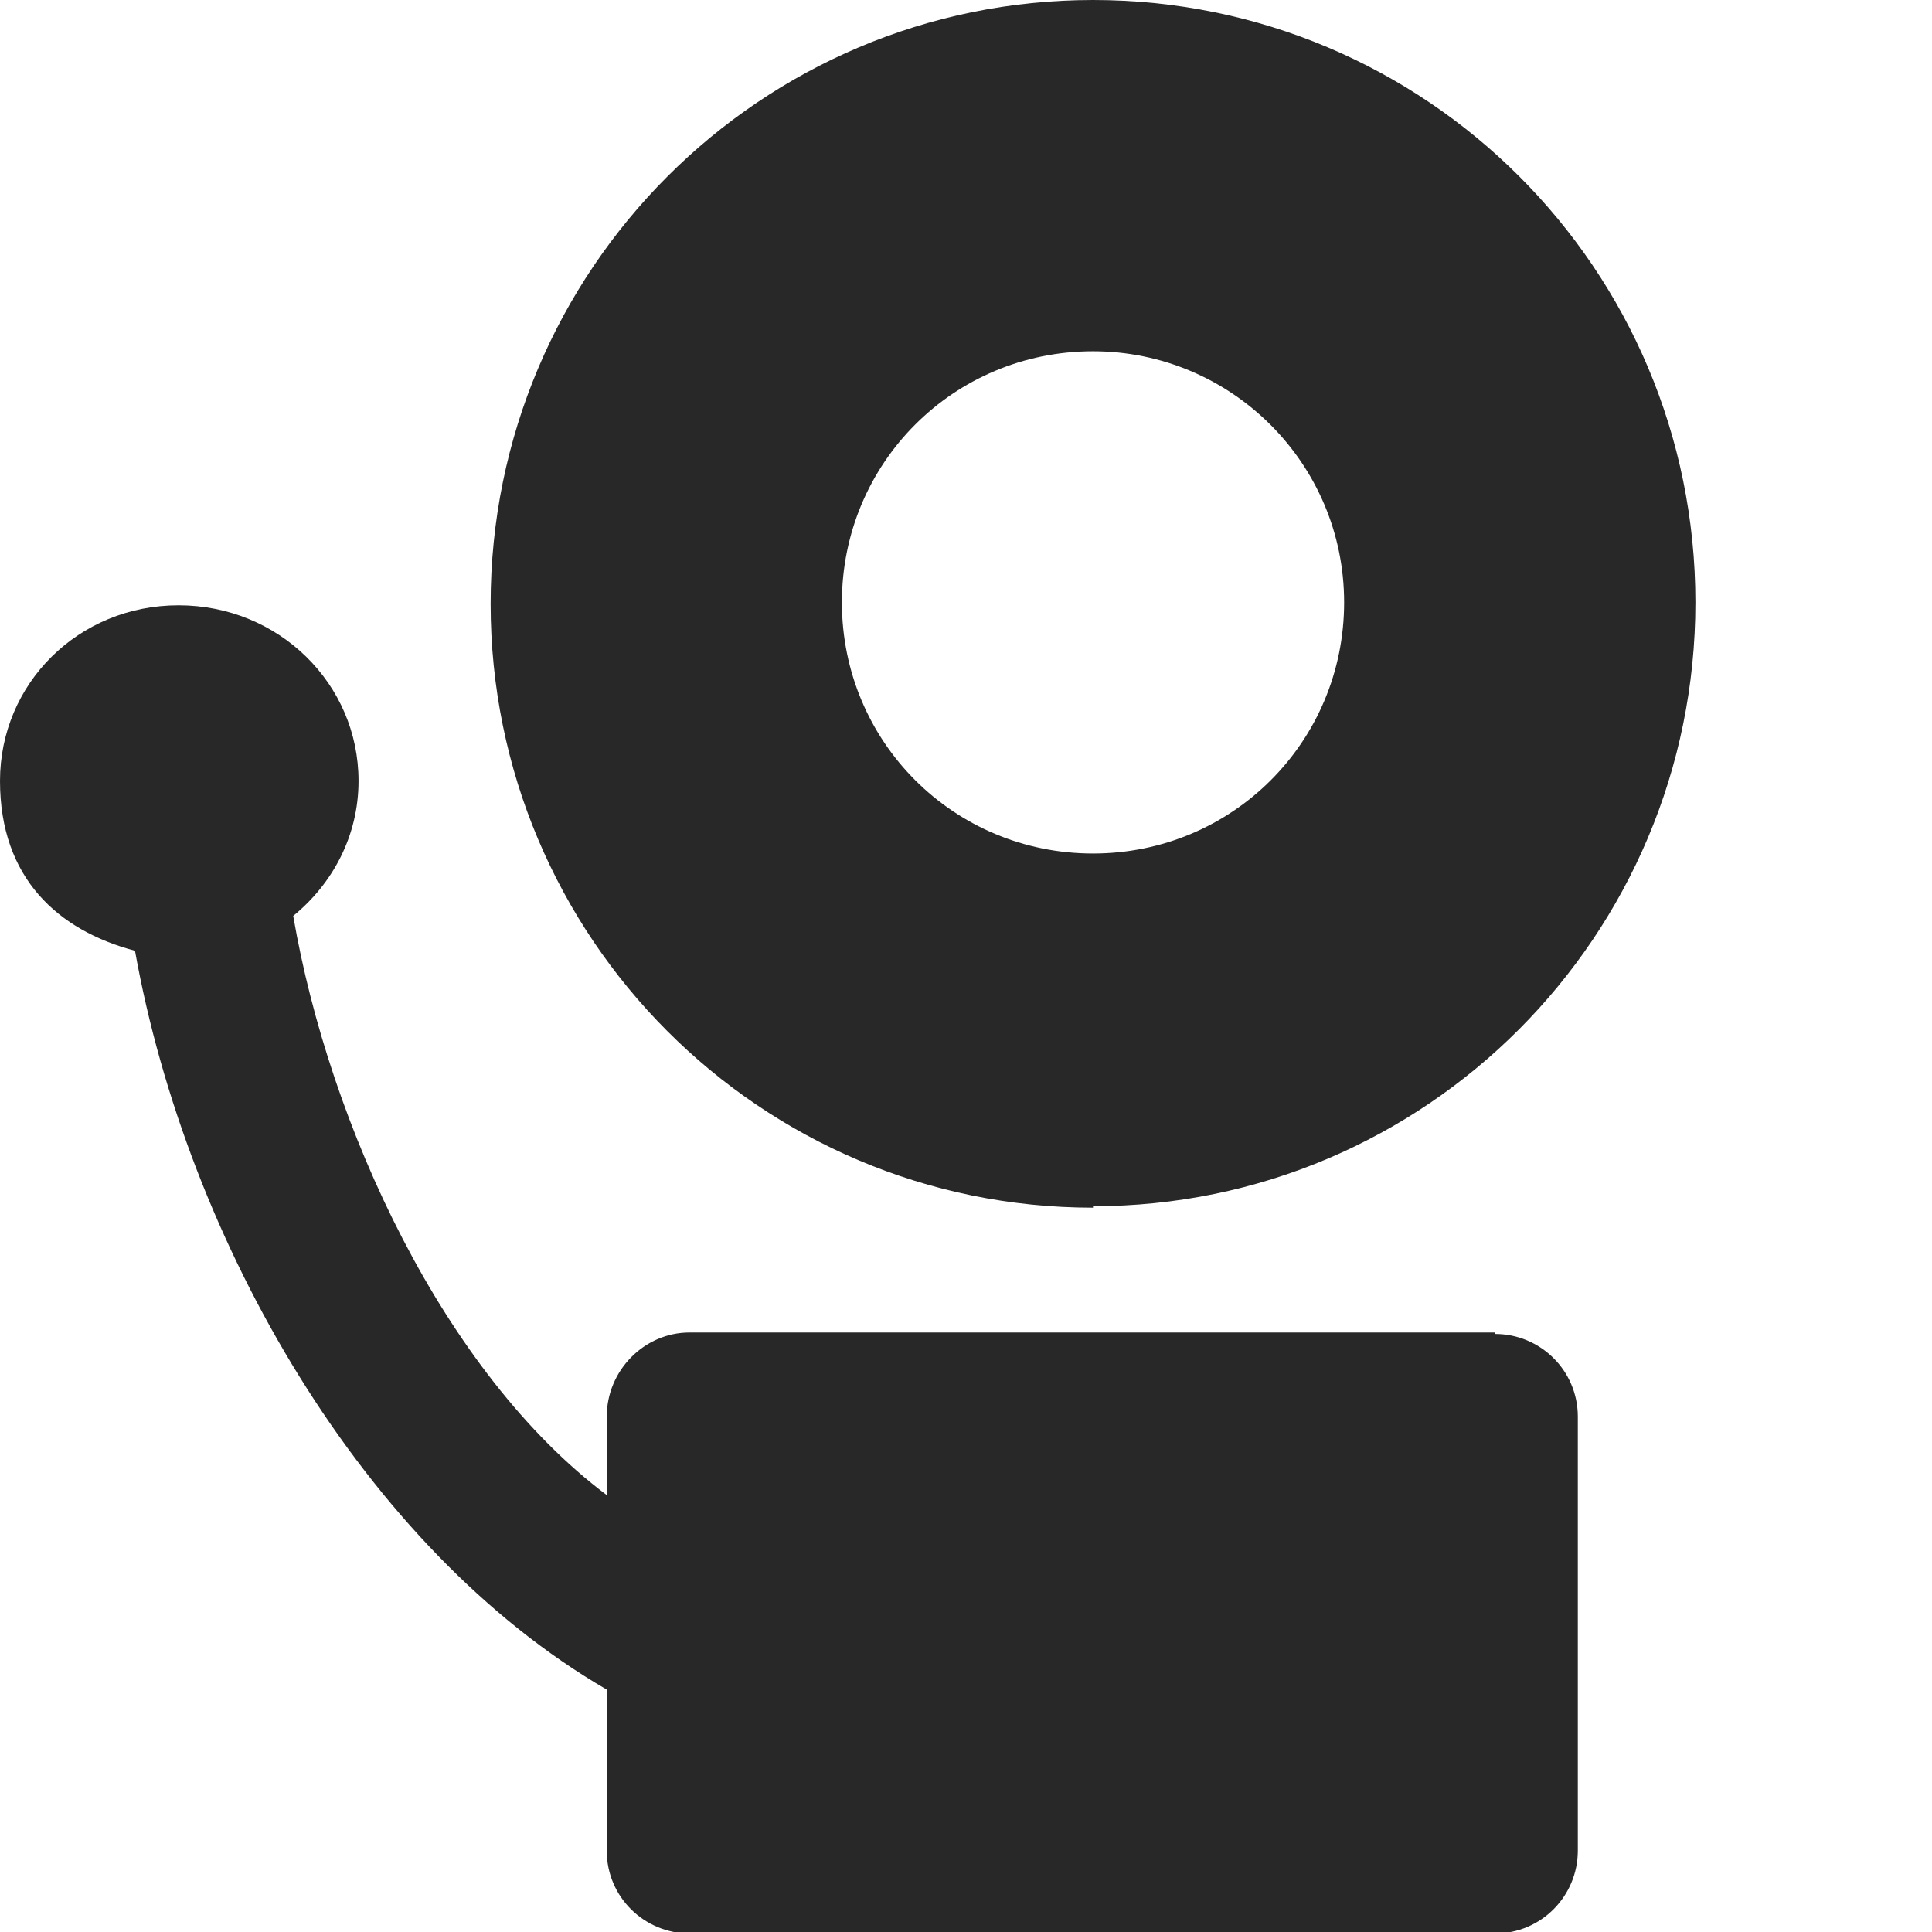 <?xml version="1.0" encoding="UTF-8"?> <svg xmlns="http://www.w3.org/2000/svg" id="Ebene_1" data-name="Ebene 1" version="1.1" viewBox="0 0 133.1 133.1"><defs><style> .cls-1 { fill: #282828; fill-rule: evenodd; stroke-width: 0px; } </style></defs><path class="cls-1" d="M75.3,83.1c22.9,0,41.5-18.6,41.5-41.6S98.2,0,75.3,0s-41.5,18.6-41.5,41.6,18.6,41.6,41.5,41.6h0ZM75.3,24.2c9.5,0,17.3,7.7,17.3,17.3s-7.7,17.3-17.3,17.3-17.3-7.7-17.3-17.3,7.7-17.3,17.3-17.3h0Z"></path><path class="cls-1" d="M103,91.8h-55.5c-3.1,0-5.7,2.6-5.7,5.8v5.4c-11.2-8.4-19.1-25.4-21.6-39.9,2.7-2.2,4.5-5.5,4.5-9.3,0-6.7-5.5-12.1-12.4-12.1S0,47.1,0,53.8s4,10.3,9.3,11.7c3.6,20.1,15.8,41.2,32.5,50.9v11.1c0,3.2,2.6,5.7,5.7,5.7h55.5c3.2,0,5.7-2.6,5.7-5.7v-29.9c0-3.2-2.6-5.7-5.7-5.7h0Z"></path></svg> 